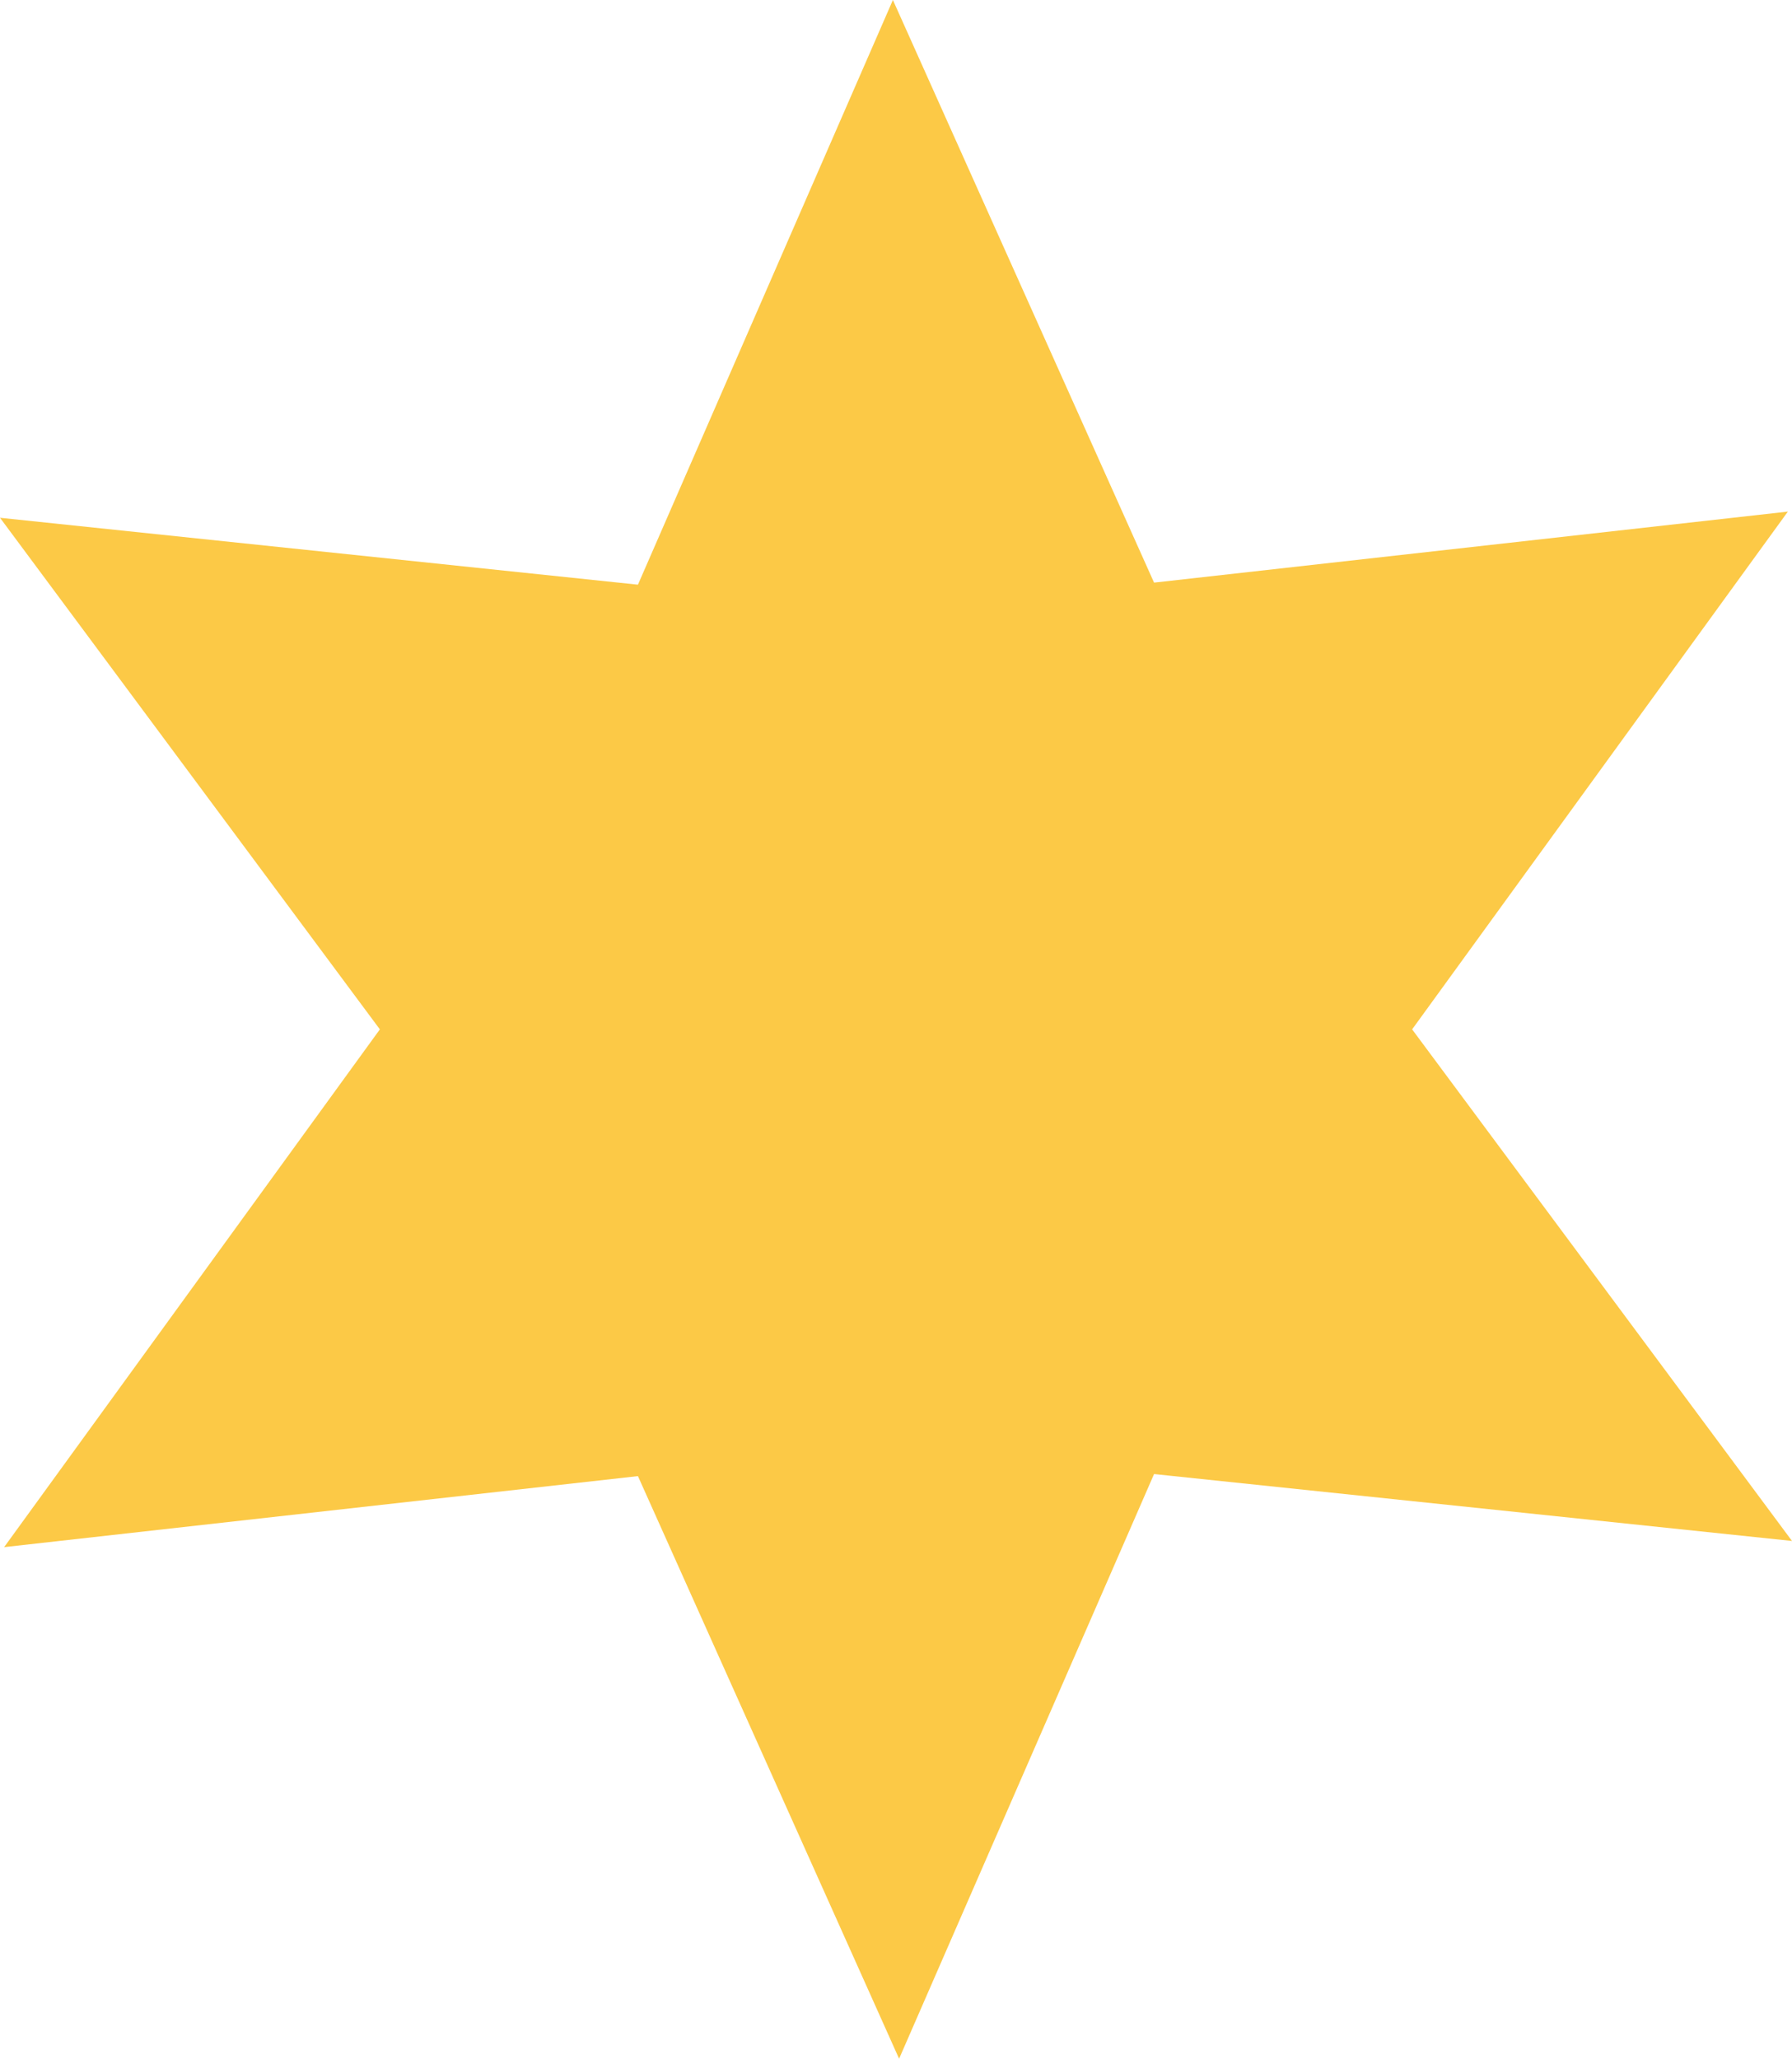 <svg xmlns="http://www.w3.org/2000/svg" width="148" height="170" viewBox="0 0 148 170" fill="none"><path d="M95.313 48.11L147.659 42.245L116.627 85L148 127.245L95.313 121.72L74.256 170L52.687 121.89L0.341 127.755L31.373 85L0 42.755L52.687 48.28L73.744 0L95.313 48.11Z" fill="#FCC946"></path></svg>